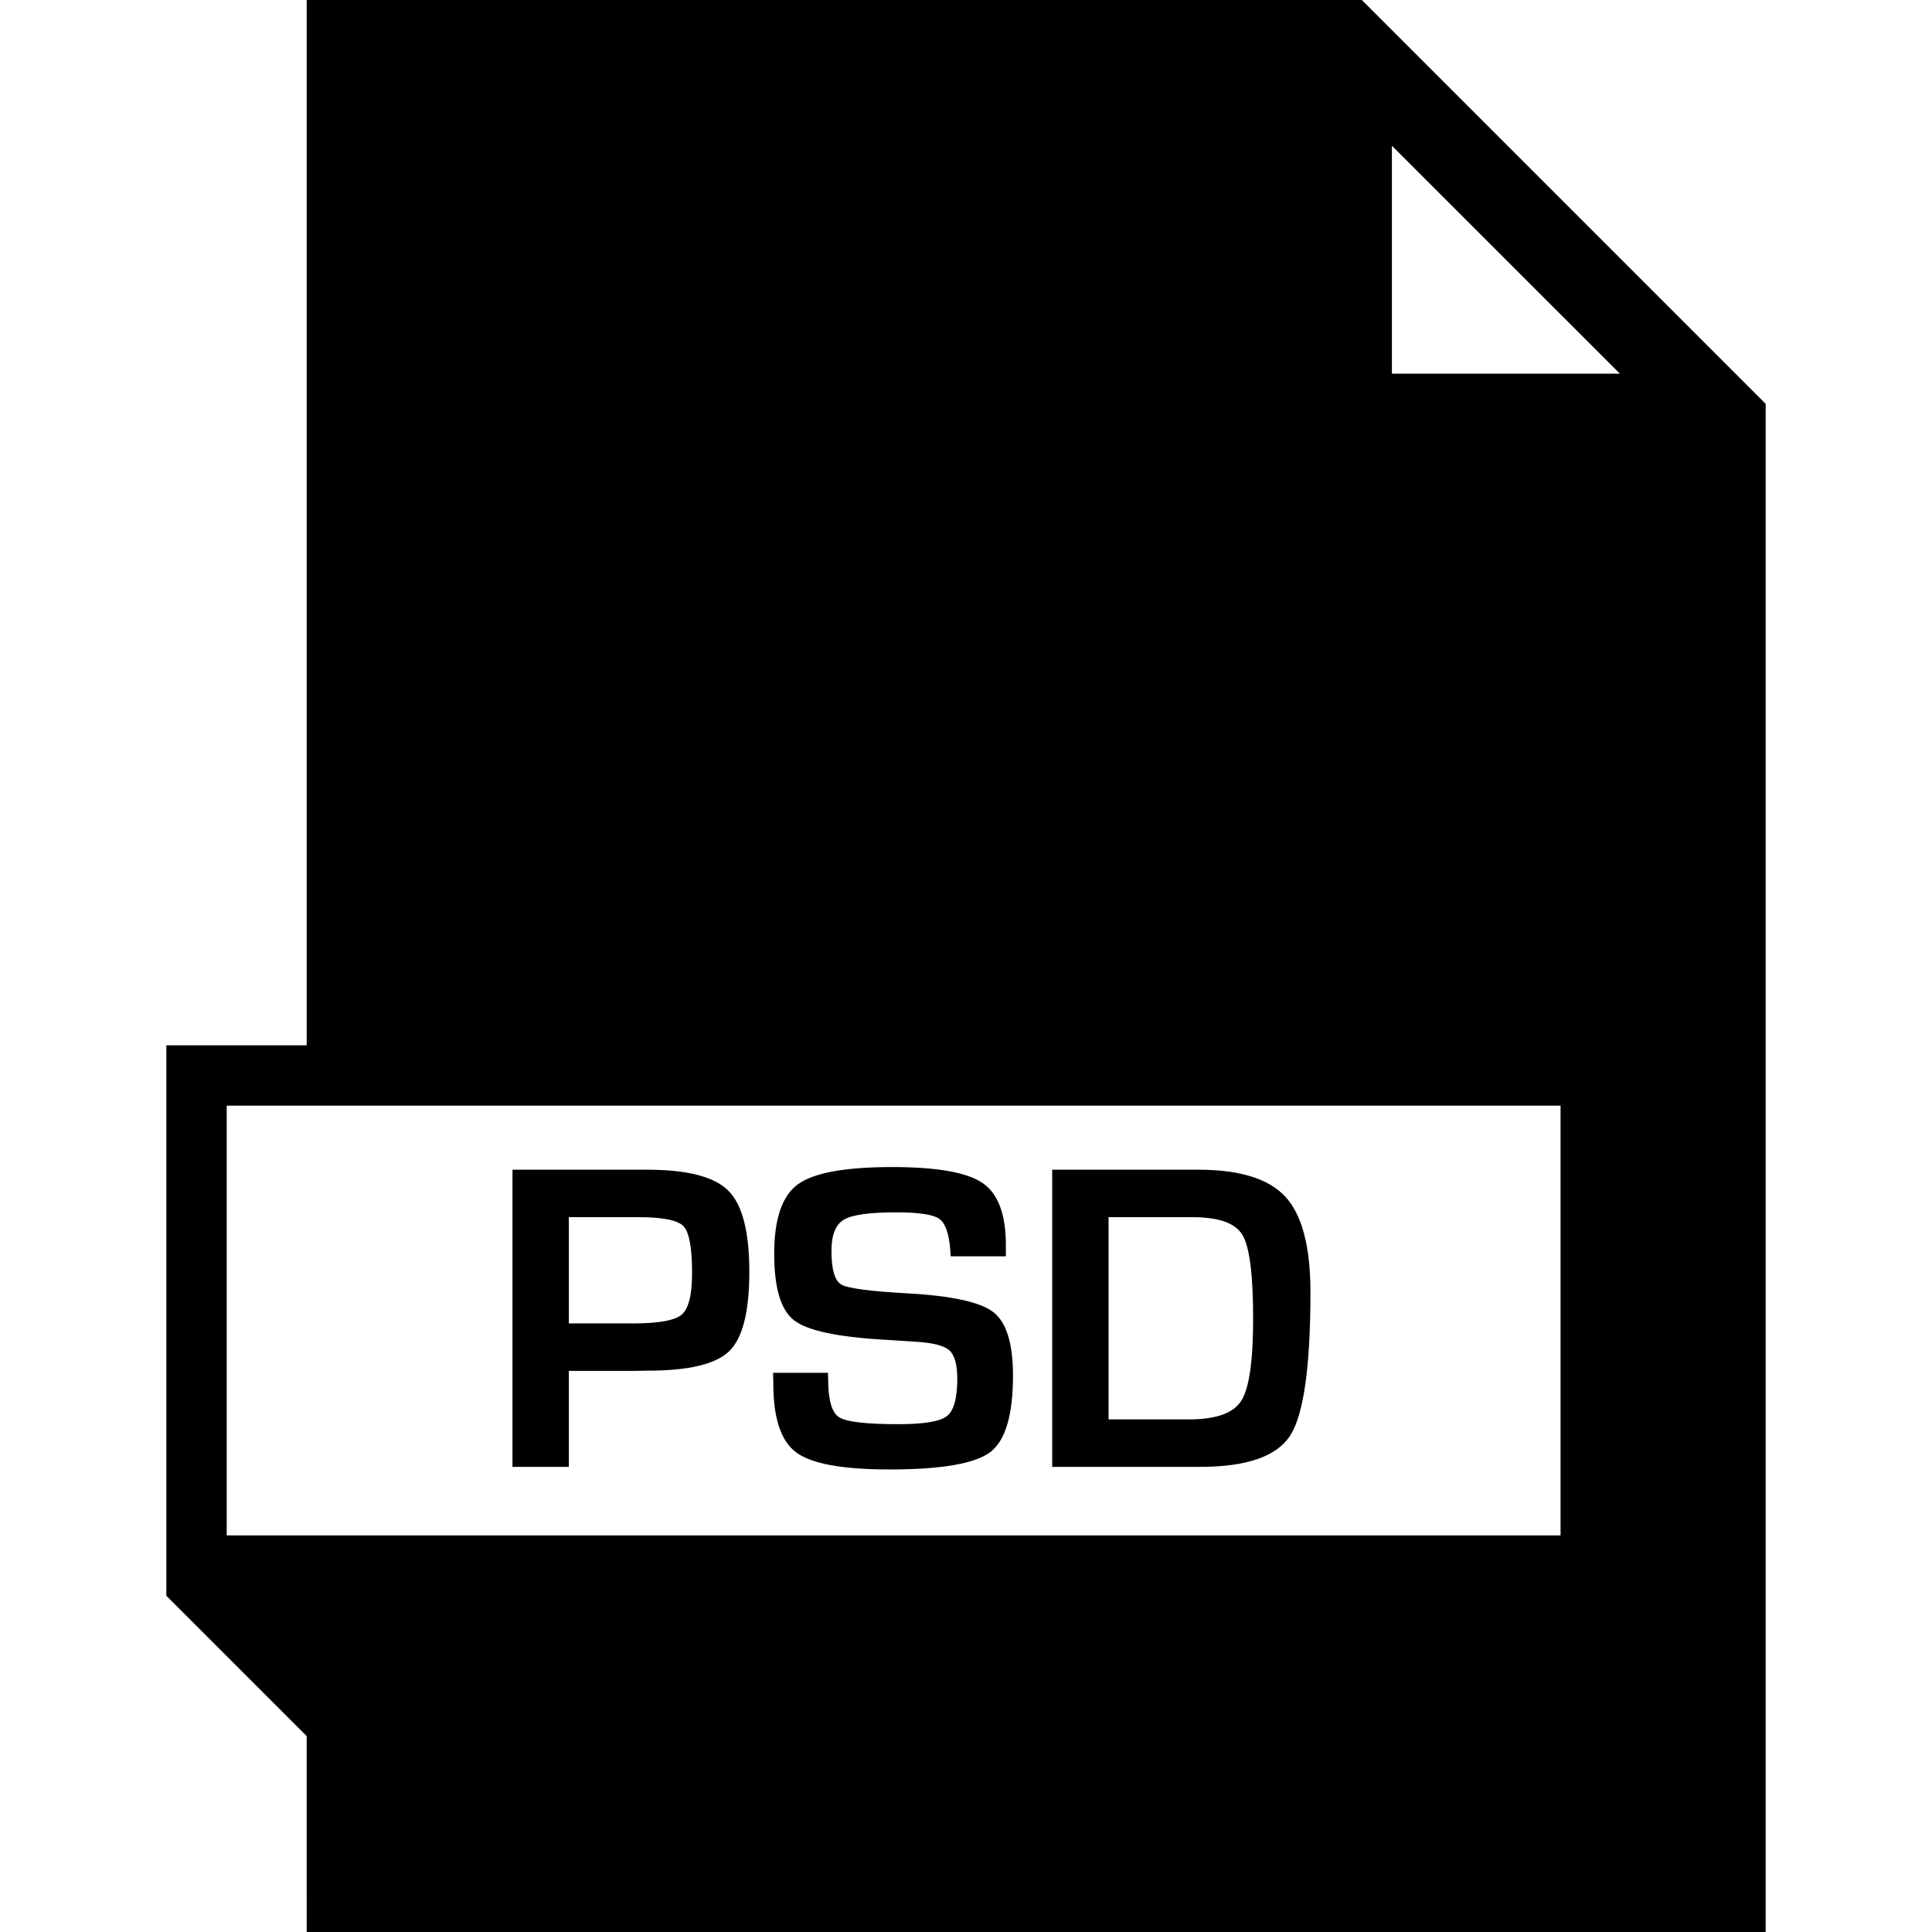 <?xml version="1.0" encoding="iso-8859-1"?>
<!-- Uploaded to: SVG Repo, www.svgrepo.com, Generator: SVG Repo Mixer Tools -->
<svg fill="#000000" height="800px" width="800px" version="1.1" id="Capa_1" xmlns="http://www.w3.org/2000/svg" xmlns:xlink="http://www.w3.org/1999/xlink" 
	 viewBox="0 0 490 490" xml:space="preserve">
<g>
	<path d="M164.101,296.665h-3.753h-30.371v75.366h14.296v-24.344h16.853l3.305-0.06c10.303,0,17.152-1.66,20.546-4.965
		c3.38-3.32,5.069-10.019,5.069-20.113c0-10.154-1.765-17.017-5.324-20.561C181.178,298.429,174.299,296.665,164.101,296.665z
		 M172.909,333.406c-1.749,1.495-5.862,2.243-12.337,2.243h-16.299v-26.946h17.735c6.101,0,9.884,0.763,11.335,2.288
		c1.465,1.525,2.183,5.473,2.183,11.843C175.525,328.396,174.658,331.91,172.909,333.406z"/>
	<path d="M230.196,328.022c-9.496-0.508-15.088-1.256-16.778-2.213c-1.705-0.957-2.542-3.813-2.542-8.553
		c0-4.008,1.032-6.639,3.11-7.895c2.079-1.256,6.505-1.884,13.279-1.884c5.742,0,9.391,0.553,10.946,1.63
		c1.54,1.092,2.482,3.753,2.811,7.985c0,0.329,0.03,0.837,0.105,1.54h13.982v-2.871c0-7.806-1.974-13.04-5.922-15.731
		c-3.933-2.692-11.574-4.038-22.909-4.038c-11.963,0-19.948,1.466-23.941,4.396c-3.993,2.916-5.981,8.793-5.981,17.585
		c0,8.613,1.645,14.221,4.965,16.838c3.305,2.617,10.931,4.277,22.864,4.965l7.895,0.508c4.456,0.254,7.342,0.987,8.688,2.183
		c1.346,1.196,2.019,3.604,2.019,7.253c0,4.935-0.882,8.09-2.647,9.451c-1.765,1.361-5.862,2.034-12.262,2.034
		c-8.21,0-13.234-0.583-15.073-1.764s-2.766-4.396-2.766-9.66l-0.045-1.6h-13.922l0.06,2.751c0,8.763,1.944,14.58,5.817,17.451
		c3.888,2.871,11.754,4.307,23.612,4.307c13.174,0,21.698-1.466,25.571-4.381c3.858-2.931,5.787-9.406,5.787-19.41
		c0-8.135-1.645-13.488-4.935-16.075C248.693,330.25,241.426,328.651,230.196,328.022z"/>
	<path d="M303.917,296.665h-37.055v75.366h37.489c11.903,0,19.529-2.677,22.924-8.03c3.379-5.353,5.084-17.451,5.084-36.263
		c0-11.514-2.109-19.574-6.325-24.18C321.817,298.953,314.445,296.665,303.917,296.665z M314.818,355.268
		c-2.004,3.155-6.43,4.725-13.279,4.725h-20.382v-51.291h21.264c6.669,0,10.901,1.495,12.696,4.516
		c1.809,3.021,2.707,10.094,2.707,21.204C317.824,345.174,316.822,352.128,314.818,355.268z"/>
	<path d="M77.788,0v265.111H42.189v139.615h0.001l35.59,35.591L77.788,490h370.023V102.422L345.388,0H77.788z M395.793,389.413
		H57.501v-108.99h338.292V389.413z M353.022,36.962l57.816,57.804h-57.816V36.962z"/>
</g>
</svg>